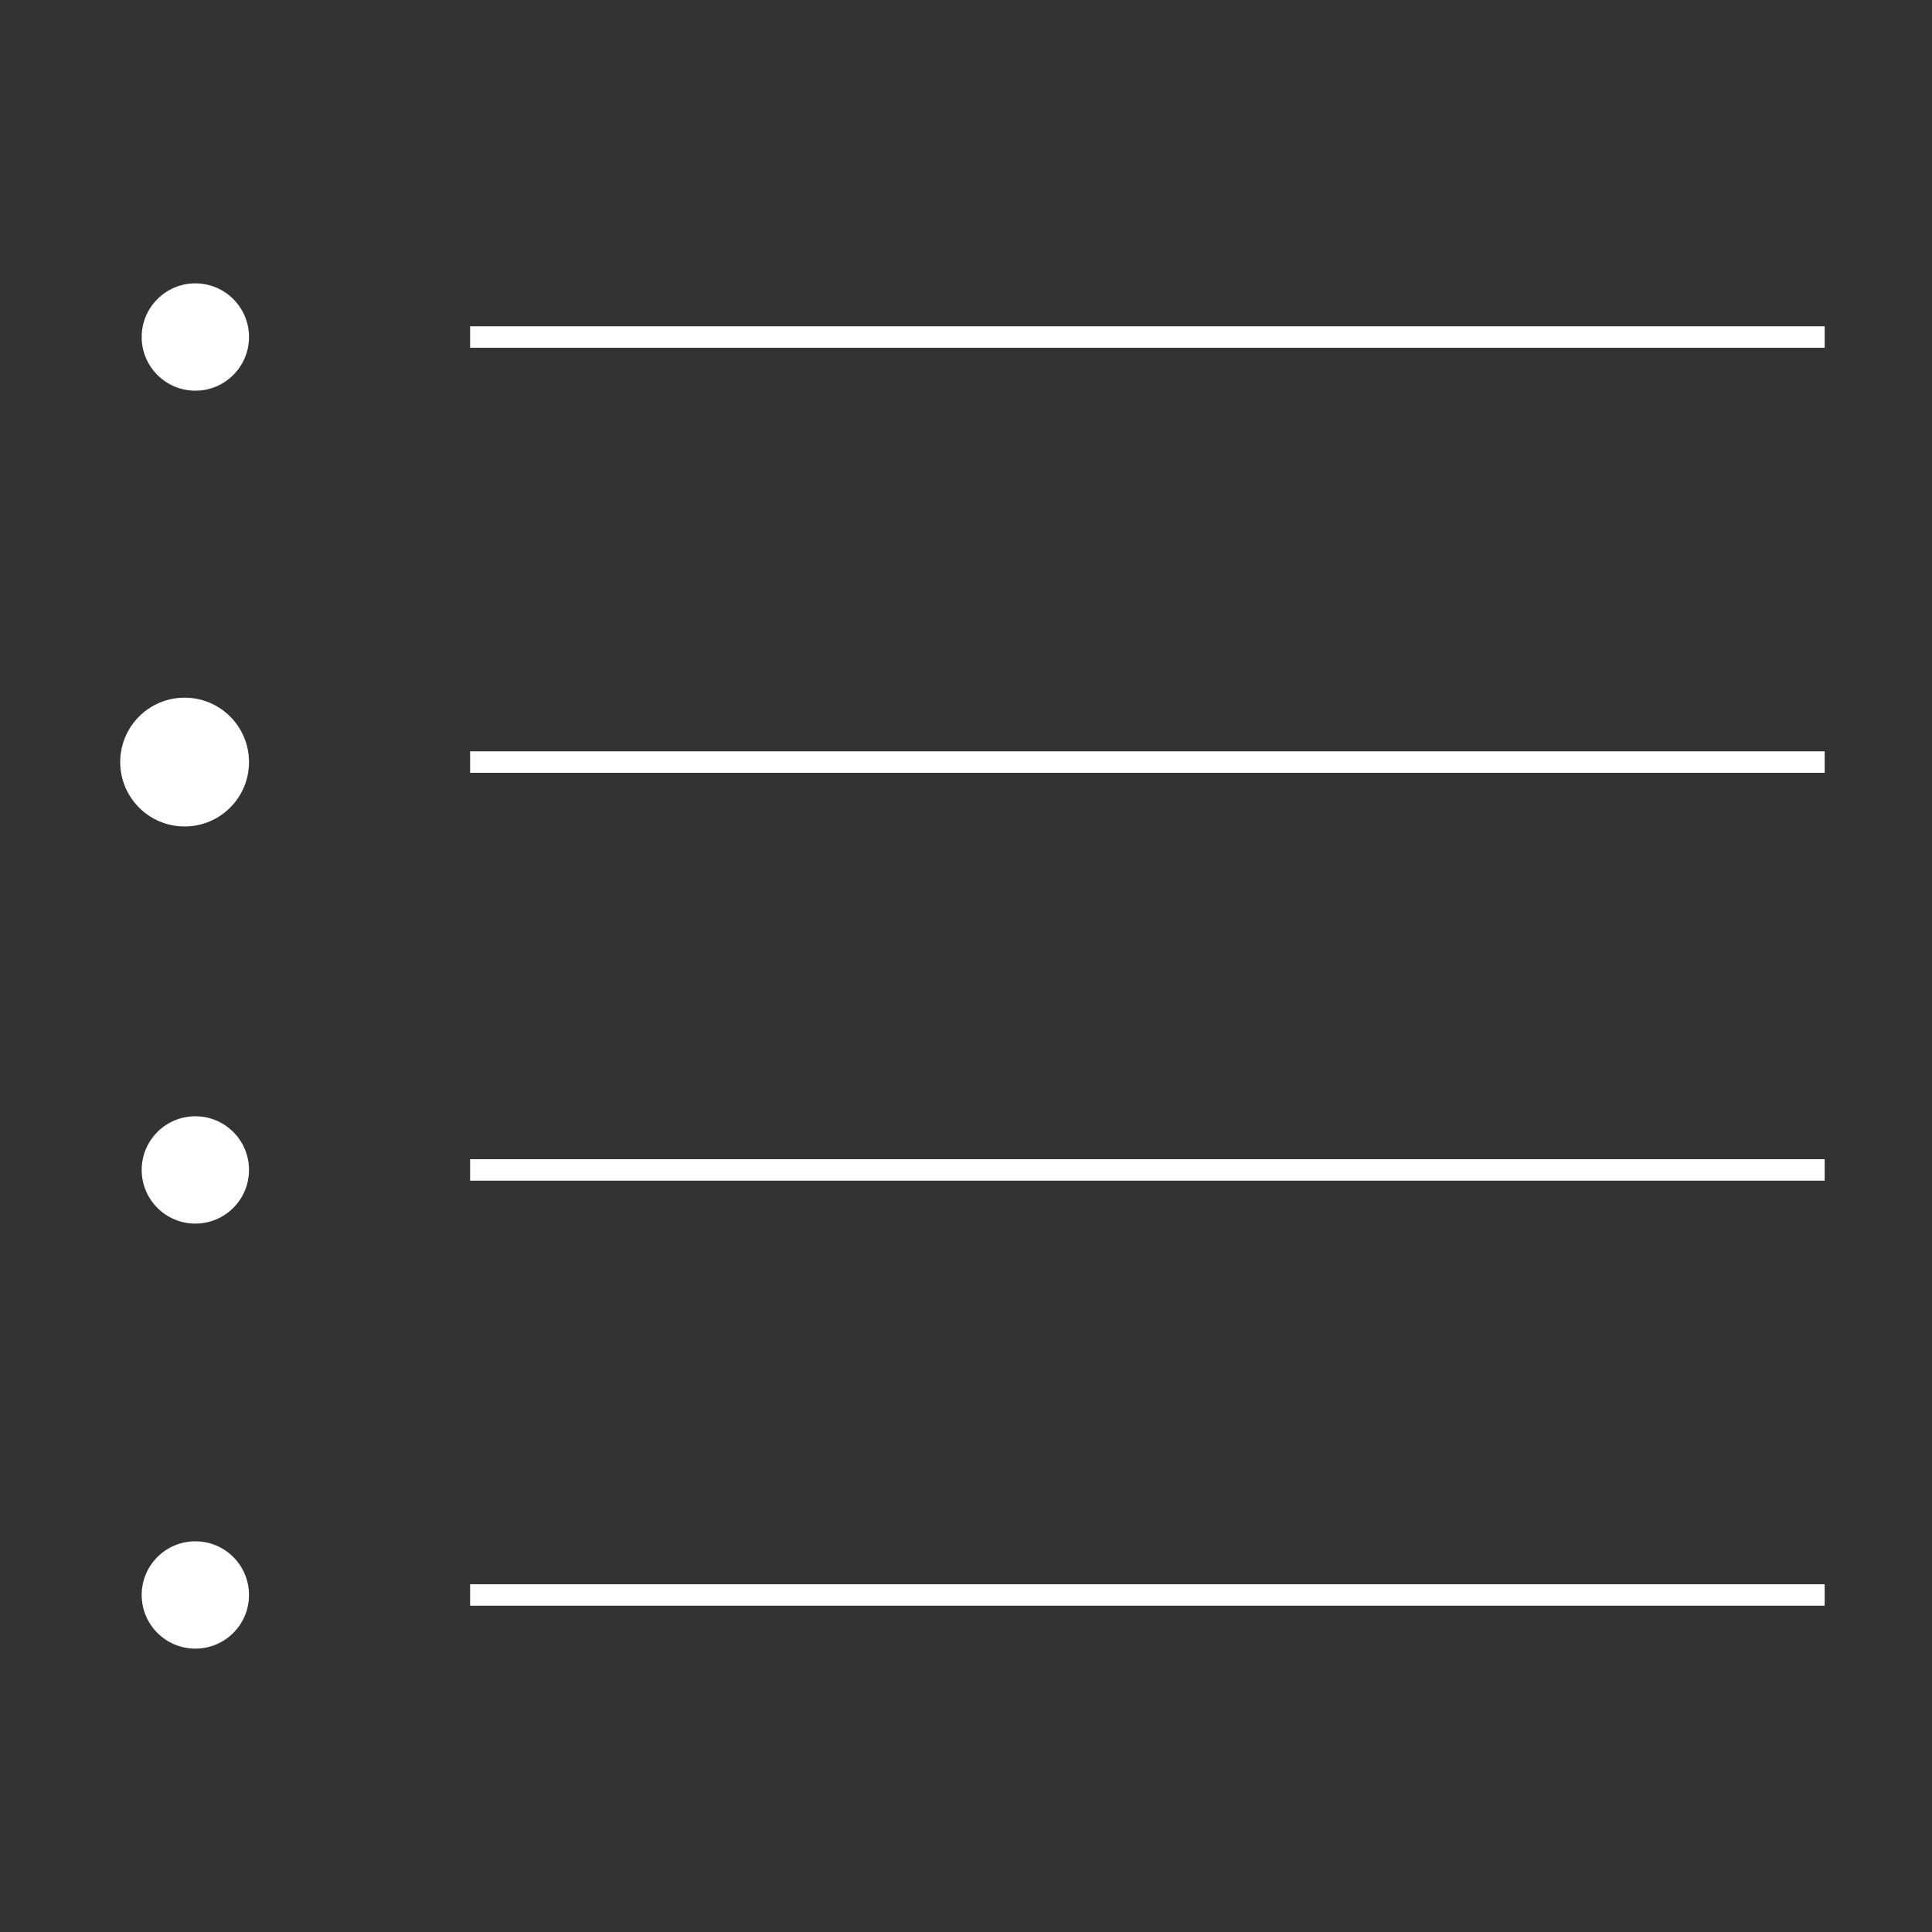 <?xml version="1.0" encoding="UTF-8"?> <svg xmlns="http://www.w3.org/2000/svg" xmlns:xlink="http://www.w3.org/1999/xlink" version="1.1" id="Layer_1" x="0px" y="0px" viewBox="0 0 90 90" style="enable-background:new 0 0 90 90;" xml:space="preserve"><rect x="0" y="0" width="90" height="90" fill="#333333" stroke="none"/> <style type="text/css"> .st0{fill:none;stroke:#FFFFFF;stroke-miterlimit:10;} .st1{fill:#FFFFFF;} </style> <line class="st0" x1="21.9" y1="15.7" x2="85" y2="15.7"></line> <circle class="st1" cx="9.1" cy="15.7" r="2.5"></circle> <line class="st0" x1="21.9" y1="35.5" x2="85" y2="35.5"></line> <circle class="st1" cx="8.6" cy="35.5" r="3"></circle> <line class="st0" x1="85" y1="54.5" x2="21.9" y2="54.5"></line> <circle class="st1" cx="9.1" cy="54.5" r="2.5"></circle> <line class="st0" x1="85" y1="74.3" x2="21.9" y2="74.3"></line> <circle class="st1" cx="9.1" cy="74.3" r="2.5"></circle> </svg> 